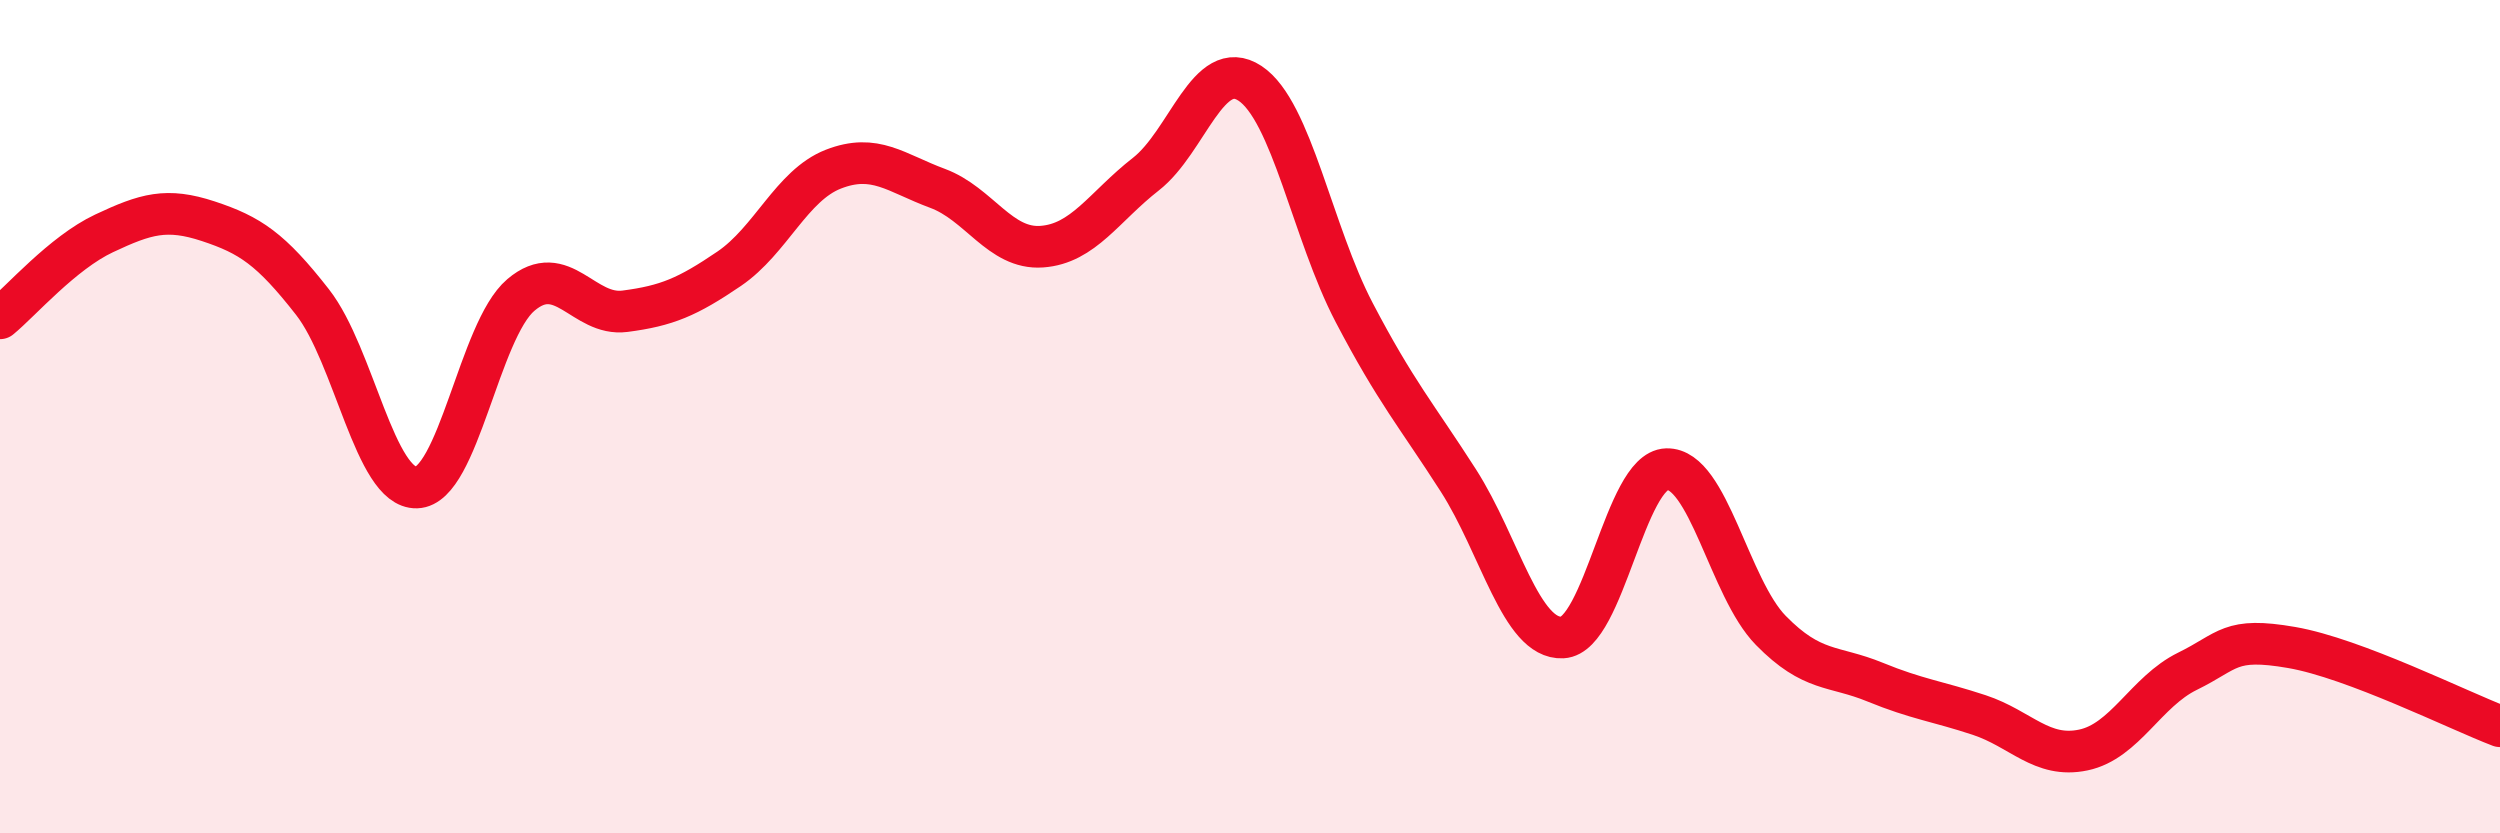 
    <svg width="60" height="20" viewBox="0 0 60 20" xmlns="http://www.w3.org/2000/svg">
      <path
        d="M 0,7.64 C 0.5,7.23 1.5,6.07 2.5,5.6 C 3.5,5.13 4,4.98 5,5.31 C 6,5.64 6.5,5.97 7.5,7.25 C 8.5,8.53 9,11.73 10,11.7 C 11,11.67 11.5,7.93 12.5,7.08 C 13.5,6.23 14,7.6 15,7.47 C 16,7.34 16.5,7.13 17.5,6.45 C 18.5,5.77 19,4.45 20,4.06 C 21,3.67 21.5,4.15 22.5,4.52 C 23.5,4.89 24,5.99 25,5.92 C 26,5.85 26.5,4.96 27.5,4.18 C 28.5,3.4 29,1.34 30,2 C 31,2.66 31.5,5.59 32.5,7.5 C 33.5,9.41 34,9.97 35,11.53 C 36,13.09 36.5,15.35 37.5,15.3 C 38.5,15.25 39,11.29 40,11.26 C 41,11.23 41.5,14.11 42.5,15.13 C 43.5,16.15 44,15.96 45,16.37 C 46,16.78 46.5,16.83 47.5,17.16 C 48.5,17.49 49,18.21 50,18 C 51,17.79 51.5,16.6 52.5,16.11 C 53.5,15.62 53.5,15.28 55,15.54 C 56.5,15.8 59,17.05 60,17.43L60 20L0 20Z"
        fill="#EB0A25"
        opacity="0.1"
        stroke-linecap="round"
        stroke-linejoin="round"
      />
      <path
        d="M 0,7.64 C 0.5,7.23 1.5,6.07 2.5,5.6 C 3.5,5.13 4,4.98 5,5.31 C 6,5.64 6.5,5.97 7.5,7.25 C 8.5,8.53 9,11.73 10,11.7 C 11,11.67 11.5,7.93 12.5,7.08 C 13.5,6.23 14,7.6 15,7.47 C 16,7.34 16.5,7.13 17.5,6.45 C 18.5,5.77 19,4.45 20,4.06 C 21,3.67 21.5,4.15 22.5,4.52 C 23.5,4.89 24,5.99 25,5.92 C 26,5.85 26.5,4.96 27.5,4.18 C 28.5,3.4 29,1.34 30,2 C 31,2.66 31.5,5.59 32.5,7.5 C 33.5,9.41 34,9.97 35,11.53 C 36,13.09 36.5,15.35 37.5,15.3 C 38.5,15.25 39,11.29 40,11.26 C 41,11.23 41.5,14.11 42.5,15.13 C 43.5,16.15 44,15.96 45,16.37 C 46,16.78 46.5,16.83 47.5,17.16 C 48.5,17.49 49,18.21 50,18 C 51,17.79 51.5,16.6 52.5,16.11 C 53.5,15.62 53.5,15.28 55,15.54 C 56.5,15.8 59,17.05 60,17.43"
        stroke="#EB0A25"
        stroke-width="1"
        fill="none"
        stroke-linecap="round"
        stroke-linejoin="round"
      />
    </svg>
  